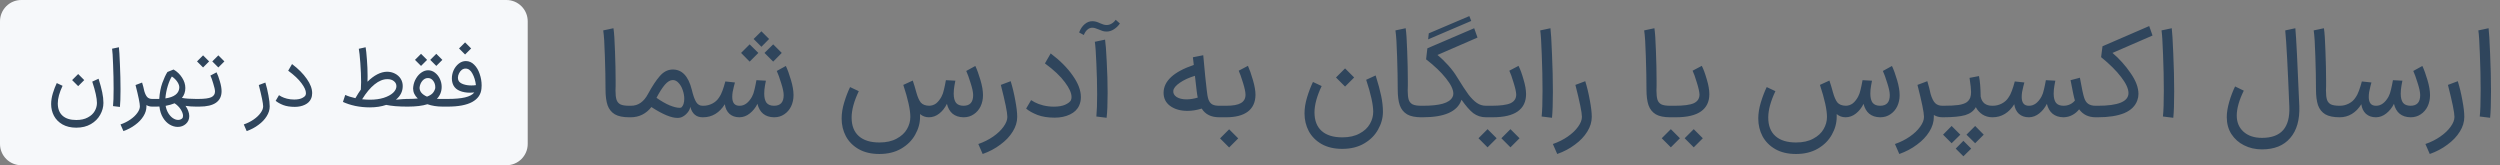 <svg xmlns="http://www.w3.org/2000/svg" width="469" height="31" viewBox="0 0 469 31" fill="none"><rect x="0" y="0" width="469" height="31" fill="#808080" stroke="none"/><path d="M118.012 22C116.876 22 115.988 21.816 115.348 21.448C114.708 21.064 114.252 20.496 113.98 19.744C113.724 18.992 113.596 18 113.596 16.768C113.596 14.944 113.556 12.88 113.476 10.576C113.412 8.256 113.308 6.632 113.164 5.704L115.084 5.296C115.212 6.112 115.308 7.544 115.372 9.592C115.452 11.624 115.492 13.472 115.492 15.136V16.144L115.468 16.984C115.468 17.736 115.532 18.312 115.66 18.712C115.788 19.096 116.028 19.384 116.38 19.576C116.748 19.752 117.292 19.84 118.012 19.84H118.132L118.252 20.92L118.132 22H118.012ZM117.903 19.84H118.383C119.727 19.84 120.791 19.096 121.575 17.608C122.359 16.168 123.087 15.064 123.759 14.296C124.431 13.512 125.191 13.096 126.039 13.048C127.879 12.952 129.127 14.216 129.783 16.84C130.039 17.912 130.311 18.68 130.599 19.144C130.887 19.608 131.287 19.84 131.799 19.84H132.015L132.135 20.92L132.015 22H131.799C130.615 22 129.847 21.344 129.495 20.032C129.447 20.416 129.279 20.776 128.991 21.112C128.719 21.448 128.415 21.704 128.079 21.88C127.807 22.04 127.471 22.12 127.071 22.12C125.919 22.12 124.295 21.44 122.199 20.08C121.719 20.704 121.143 21.184 120.471 21.52C119.815 21.84 119.103 22 118.335 22H117.903V19.84ZM123.159 18.352C124.055 18.976 124.879 19.448 125.631 19.768C126.399 20.072 127.007 20.224 127.455 20.224C127.615 20.224 127.743 20.2 127.839 20.152C128.191 19.816 128.367 19.272 128.367 18.52C128.367 17.992 128.271 17.456 128.079 16.912C127.903 16.368 127.647 15.92 127.311 15.568C126.991 15.2 126.623 15.016 126.207 15.016C125.727 15.016 125.231 15.312 124.719 15.904C124.223 16.496 123.703 17.312 123.159 18.352ZM145.17 22C144.354 21.984 143.682 21.76 143.154 21.328C142.642 20.896 142.29 20.28 142.098 19.48C141.73 20.216 141.25 20.816 140.658 21.28C140.082 21.744 139.45 21.984 138.762 22H138.69C137.954 22 137.338 21.784 136.842 21.352C136.362 20.904 136.074 20.304 135.978 19.552C135.482 20.352 134.89 20.96 134.202 21.376C133.514 21.792 132.754 22 131.922 22H131.826L131.706 20.92L131.826 19.84H131.946C132.538 19.84 133.098 19.704 133.626 19.432C134.154 19.16 134.562 18.8 134.85 18.352C135.154 17.92 135.386 17.464 135.546 16.984C135.722 16.504 135.898 15.936 136.074 15.28L137.874 15.472C137.842 15.568 137.778 15.808 137.682 16.192C137.586 16.576 137.506 16.936 137.442 17.272C137.394 17.608 137.37 17.912 137.37 18.184C137.37 19.288 137.818 19.84 138.714 19.84H138.762C139.658 19.84 140.426 19.28 141.066 18.16C141.274 17.776 141.434 17.32 141.546 16.792C141.674 16.264 141.794 15.68 141.906 15.04L143.682 15.136C143.666 15.2 143.61 15.496 143.514 16.024C143.418 16.552 143.37 17.064 143.37 17.56C143.37 18.328 143.514 18.904 143.802 19.288C144.106 19.656 144.578 19.84 145.218 19.84C146.418 19.84 147.018 19.176 147.018 17.848C147.018 17.304 146.858 16.544 146.538 15.568C146.234 14.576 145.962 13.824 145.722 13.312L147.426 12.376C147.746 13.048 148.066 13.928 148.386 15.016C148.706 16.088 148.866 17.032 148.866 17.848C148.866 18.616 148.714 19.32 148.41 19.96C148.106 20.584 147.674 21.08 147.114 21.448C146.57 21.816 145.954 22 145.266 22H145.218H145.17ZM140.634 8.32L142.266 9.928L140.634 11.56L139.026 9.928L140.634 8.32ZM142.842 5.872L144.282 7.312L142.842 8.776L141.378 7.312L142.842 5.872ZM145.05 8.32L146.658 9.928L145.05 11.56L143.418 9.928L145.05 8.32ZM180.715 22C179.899 21.984 179.227 21.76 178.699 21.328C178.187 20.896 177.835 20.28 177.643 19.48C177.275 20.232 176.795 20.84 176.203 21.304C175.611 21.768 174.971 22 174.283 22H174.235C173.627 22 173.083 21.8 172.603 21.4V21.928C172.603 23.08 172.299 24.192 171.691 25.264C171.099 26.336 170.227 27.208 169.075 27.88C167.923 28.552 166.555 28.888 164.971 28.888C163.451 28.888 162.155 28.584 161.083 27.976C160.027 27.368 159.227 26.56 158.683 25.552C158.155 24.544 157.891 23.44 157.891 22.24C157.891 21.28 158.051 20.272 158.371 19.216C158.691 18.16 159.059 17.2 159.475 16.336L161.107 17.104C160.211 18.992 159.763 20.64 159.763 22.048C159.763 23.568 160.211 24.728 161.107 25.528C162.003 26.328 163.291 26.728 164.971 26.728C166.267 26.728 167.347 26.488 168.211 26.008C169.091 25.544 169.739 24.944 170.155 24.208C170.571 23.488 170.779 22.728 170.779 21.928C170.779 20.6 170.339 18.6 169.459 15.928L171.235 15.112C171.459 15.768 171.683 16.512 171.907 17.344C172.147 18.208 172.427 18.84 172.747 19.24C173.083 19.624 173.611 19.824 174.331 19.84C174.811 19.824 175.235 19.68 175.603 19.408C175.971 19.12 176.307 18.704 176.611 18.16C176.819 17.776 176.979 17.32 177.091 16.792C177.219 16.264 177.339 15.68 177.451 15.04L179.227 15.136C179.211 15.2 179.155 15.496 179.059 16.024C178.963 16.552 178.915 17.064 178.915 17.56C178.915 18.328 179.059 18.904 179.347 19.288C179.651 19.656 180.123 19.84 180.763 19.84C181.963 19.84 182.563 19.176 182.563 17.848C182.563 17.304 182.403 16.544 182.083 15.568C181.779 14.576 181.507 13.824 181.267 13.312L182.971 12.376C183.291 13.048 183.611 13.928 183.931 15.016C184.251 16.088 184.411 17.032 184.411 17.848C184.411 18.616 184.259 19.32 183.955 19.96C183.651 20.584 183.219 21.08 182.659 21.448C182.115 21.816 181.499 22 180.811 22H180.715ZM183.531 27.016C184.555 26.664 185.483 26.2 186.315 25.624C187.147 25.048 187.795 24.432 188.259 23.776C188.739 23.12 188.979 22.504 188.979 21.928C188.979 21.112 188.571 19.112 187.755 15.928L189.603 15.232C189.955 16.368 190.243 17.568 190.467 18.832C190.707 20.096 190.827 21.128 190.827 21.928C190.827 22.872 190.547 23.792 189.987 24.688C189.427 25.6 188.651 26.416 187.659 27.136C186.683 27.872 185.579 28.456 184.347 28.888L183.531 27.016ZM197.877 22.072C196.613 22.072 195.533 21.904 194.637 21.568C193.741 21.216 193.029 20.816 192.501 20.368L193.437 18.784C193.501 18.816 193.733 18.952 194.133 19.192C194.549 19.416 195.069 19.608 195.693 19.768C196.333 19.928 197.005 20.008 197.709 20.008C198.573 20.008 199.277 19.888 199.821 19.648C200.381 19.392 200.741 19.112 200.901 18.808C200.981 18.616 201.021 18.416 201.021 18.208C201.021 17.456 200.605 16.528 199.773 15.424C198.957 14.304 197.709 13.128 196.029 11.896L197.109 10.024C198.885 11.368 200.269 12.76 201.261 14.2C202.269 15.624 202.773 16.96 202.773 18.208C202.773 18.784 202.669 19.304 202.461 19.768C202.141 20.504 201.565 21.072 200.733 21.472C199.901 21.872 198.949 22.072 197.877 22.072ZM205.678 21.856C205.774 20.864 205.822 19.472 205.822 17.68C205.822 15.808 205.774 13.88 205.678 11.896C205.598 9.896 205.502 8.544 205.39 7.84L207.31 7.432C207.422 8.152 207.526 9.528 207.622 11.56C207.734 13.592 207.79 15.56 207.79 17.464C207.79 19.512 207.726 21.056 207.598 22.096L205.678 21.856ZM202.438 6.088C202.71 5.4 203.062 4.88 203.494 4.528C203.926 4.16 204.398 3.976 204.91 3.976C205.166 3.976 205.406 4.008 205.63 4.072C205.854 4.136 206.102 4.232 206.374 4.36C206.582 4.44 206.79 4.52 206.998 4.6C207.206 4.664 207.414 4.696 207.622 4.696C207.926 4.696 208.23 4.608 208.534 4.432C208.838 4.256 209.094 4.016 209.302 3.712L210.094 4.408C209.774 4.872 209.39 5.24 208.942 5.512C208.51 5.784 208.07 5.92 207.622 5.92C207.35 5.92 207.102 5.888 206.878 5.824C206.67 5.76 206.422 5.664 206.134 5.536C205.878 5.424 205.662 5.344 205.486 5.296C205.31 5.232 205.118 5.2 204.91 5.2C204.574 5.2 204.27 5.32 203.998 5.56C203.726 5.784 203.502 6.12 203.326 6.568L202.438 6.088ZM228.729 22C227.209 22 226.113 21.456 225.441 20.368C224.513 20.656 223.625 20.8 222.777 20.8C221.465 20.8 220.385 20.496 219.537 19.888C218.705 19.28 218.289 18.456 218.289 17.416C218.289 15.208 220.177 13.464 223.953 12.184C223.905 11.864 223.849 11.384 223.785 10.744L225.729 10.36C226.017 13.56 226.233 15.72 226.377 16.84C226.457 17.656 226.569 18.272 226.713 18.688C226.873 19.104 227.105 19.4 227.409 19.576C227.713 19.752 228.153 19.84 228.729 19.84H229.065L229.185 20.92L229.065 22H228.729ZM220.113 17.032C220.065 17.496 220.265 17.88 220.713 18.184C221.177 18.488 221.801 18.64 222.585 18.64C223.273 18.64 223.977 18.528 224.697 18.304C224.633 18.048 224.569 17.656 224.505 17.128L224.169 14.224C223.049 14.56 222.105 14.992 221.337 15.52C220.569 16.048 220.161 16.552 220.113 17.032ZM228.786 19.84H230.034C231.314 19.84 232.234 19.672 232.794 19.336C233.37 19 233.658 18.48 233.658 17.776C233.658 17.28 233.498 16.52 233.178 15.496C232.858 14.472 232.594 13.728 232.386 13.264L234.114 12.352C234.418 13.024 234.73 13.912 235.05 15.016C235.37 16.104 235.53 17.032 235.53 17.8C235.514 19.176 235.034 20.224 234.09 20.944C233.146 21.648 231.794 22 230.034 22H228.786V19.84ZM230.586 24.256L232.29 25.96L230.586 27.664L228.882 25.96L230.586 24.256ZM247.943 16.144C247.047 18.032 246.599 19.68 246.599 21.088C246.599 22.608 247.047 23.768 247.943 24.568C248.839 25.368 250.127 25.768 251.807 25.768C253.103 25.768 254.183 25.528 255.047 25.048C255.927 24.584 256.575 23.984 256.991 23.248C257.407 22.528 257.615 21.768 257.615 20.968C257.615 19.64 257.175 17.64 256.295 14.968L258.071 14.152C258.535 15.624 258.879 16.896 259.103 17.968C259.327 19.024 259.439 20.024 259.439 20.968C259.439 22.12 259.135 23.232 258.527 24.304C257.935 25.376 257.063 26.248 255.911 26.92C254.759 27.592 253.391 27.928 251.807 27.928C250.287 27.928 248.991 27.624 247.919 27.016C246.863 26.408 246.063 25.6 245.519 24.592C244.991 23.584 244.727 22.48 244.727 21.28C244.727 20.32 244.887 19.312 245.207 18.256C245.527 17.2 245.895 16.24 246.311 15.376L247.943 16.144ZM252.335 12.832L254.039 14.536L252.335 16.24L250.631 14.536L252.335 12.832ZM266.63 22C265.494 22 264.606 21.816 263.966 21.448C263.326 21.064 262.87 20.496 262.598 19.744C262.342 18.992 262.214 18 262.214 16.768C262.214 14.944 262.174 12.88 262.094 10.576C262.03 8.256 261.926 6.632 261.782 5.704L263.702 5.296C263.83 6.112 263.926 7.544 263.99 9.592C264.07 11.624 264.11 13.472 264.11 15.136V16.144L264.086 16.984C264.086 17.736 264.15 18.312 264.278 18.712C264.406 19.096 264.646 19.384 264.998 19.576C265.366 19.752 265.91 19.84 266.63 19.84H266.75L266.87 20.92L266.75 22H266.63ZM278.765 22C277.869 22 277.077 21.744 276.389 21.232C275.717 20.704 274.981 19.864 274.181 18.712L274.133 18.832C273.365 20.944 270.965 22 266.933 22H266.333V19.84H266.933C268.517 19.84 269.757 19.712 270.653 19.456C271.565 19.2 272.173 18.792 272.477 18.232C272.589 18.056 272.645 17.832 272.645 17.56C272.645 16.792 272.181 15.832 271.253 14.68C270.341 13.528 269.101 12.344 267.533 11.128L267.773 9.064L276.557 5.296L277.181 7.048L269.669 10.312C270.389 10.904 271.077 11.568 271.733 12.304C272.389 13.04 272.941 13.784 273.389 14.536C274.253 15.944 274.949 17.008 275.477 17.728C276.021 18.432 276.549 18.96 277.061 19.312C277.573 19.664 278.141 19.84 278.765 19.84H279.077L279.197 20.92L279.077 22H278.765ZM268.037 6.256L275.645 3.016L276.005 3.928L267.917 7.384L268.037 6.256ZM278.802 19.84H279.762C281.474 19.84 282.682 19.68 283.386 19.36C284.09 19.024 284.442 18.48 284.442 17.728C284.426 17.232 284.258 16.48 283.938 15.472C283.634 14.448 283.37 13.712 283.146 13.264L284.874 12.352C285.194 12.976 285.506 13.824 285.81 14.896C286.13 15.952 286.29 16.872 286.29 17.656C286.29 19.08 285.77 20.16 284.73 20.896C283.69 21.632 282.122 22 280.026 22H278.802V19.84ZM279.066 24.232L280.77 25.936L279.066 27.64L277.362 25.936L279.066 24.232ZM283.362 24.232L285.066 25.936L283.362 27.64L281.658 25.936L283.362 24.232ZM289.21 21.856C289.322 20.896 289.378 19.272 289.378 16.984C289.378 14.808 289.33 12.56 289.234 10.24C289.154 7.904 289.058 6.392 288.946 5.704L290.866 5.296C290.962 6.032 291.058 7.64 291.154 10.12C291.266 12.584 291.322 14.928 291.322 17.152C291.322 19.392 291.266 21.04 291.154 22.096L289.21 21.856ZM291.32 27.016C292.344 26.664 293.272 26.2 294.104 25.624C294.936 25.048 295.584 24.432 296.048 23.776C296.528 23.12 296.768 22.504 296.768 21.928C296.768 21.112 296.36 19.112 295.544 15.928L297.392 15.232C297.744 16.368 298.032 17.568 298.256 18.832C298.496 20.096 298.616 21.128 298.616 21.928C298.616 22.872 298.336 23.792 297.776 24.688C297.216 25.6 296.44 26.416 295.448 27.136C294.472 27.872 293.368 28.456 292.136 28.888L291.32 27.016ZM313.294 22C312.158 22 311.27 21.816 310.63 21.448C309.99 21.064 309.534 20.496 309.262 19.744C309.006 18.992 308.878 18 308.878 16.768C308.878 14.944 308.838 12.88 308.758 10.576C308.694 8.256 308.59 6.632 308.446 5.704L310.366 5.296C310.494 6.112 310.59 7.544 310.654 9.592C310.734 11.624 310.774 13.472 310.774 15.136V16.144L310.75 16.984C310.75 17.736 310.814 18.312 310.942 18.712C311.07 19.096 311.31 19.384 311.662 19.576C312.03 19.752 312.574 19.84 313.294 19.84H313.414L313.534 20.92L313.414 22H313.294ZM313.185 19.84H314.145C315.857 19.84 317.065 19.68 317.769 19.36C318.473 19.024 318.825 18.48 318.825 17.728C318.809 17.232 318.641 16.48 318.321 15.472C318.017 14.448 317.753 13.712 317.529 13.264L319.257 12.352C319.577 12.976 319.889 13.824 320.193 14.896C320.513 15.952 320.673 16.872 320.673 17.656C320.673 19.08 320.153 20.16 319.113 20.896C318.073 21.632 316.505 22 314.409 22H313.185V19.84ZM313.449 24.232L315.153 25.936L313.449 27.64L311.745 25.936L313.449 24.232ZM317.745 24.232L319.449 25.936L317.745 27.64L316.041 25.936L317.745 24.232ZM352.676 22C351.86 21.984 351.188 21.76 350.66 21.328C350.148 20.896 349.796 20.28 349.604 19.48C349.236 20.232 348.756 20.84 348.164 21.304C347.572 21.768 346.932 22 346.244 22H346.196C345.588 22 345.044 21.8 344.564 21.4V21.928C344.564 23.08 344.26 24.192 343.652 25.264C343.06 26.336 342.188 27.208 341.036 27.88C339.884 28.552 338.516 28.888 336.932 28.888C335.412 28.888 334.116 28.584 333.044 27.976C331.988 27.368 331.188 26.56 330.644 25.552C330.116 24.544 329.852 23.44 329.852 22.24C329.852 21.28 330.012 20.272 330.332 19.216C330.652 18.16 331.02 17.2 331.436 16.336L333.068 17.104C332.172 18.992 331.724 20.64 331.724 22.048C331.724 23.568 332.172 24.728 333.068 25.528C333.964 26.328 335.252 26.728 336.932 26.728C338.228 26.728 339.308 26.488 340.172 26.008C341.052 25.544 341.7 24.944 342.116 24.208C342.532 23.488 342.74 22.728 342.74 21.928C342.74 20.6 342.3 18.6 341.42 15.928L343.196 15.112C343.42 15.768 343.644 16.512 343.868 17.344C344.108 18.208 344.388 18.84 344.708 19.24C345.044 19.624 345.572 19.824 346.292 19.84C346.772 19.824 347.196 19.68 347.564 19.408C347.932 19.12 348.268 18.704 348.572 18.16C348.78 17.776 348.94 17.32 349.052 16.792C349.18 16.264 349.3 15.68 349.412 15.04L351.188 15.136C351.172 15.2 351.116 15.496 351.02 16.024C350.924 16.552 350.876 17.064 350.876 17.56C350.876 18.328 351.02 18.904 351.308 19.288C351.612 19.656 352.084 19.84 352.724 19.84C353.924 19.84 354.524 19.176 354.524 17.848C354.524 17.304 354.364 16.544 354.044 15.568C353.74 14.576 353.468 13.824 353.228 13.312L354.932 12.376C355.252 13.048 355.572 13.928 355.892 15.016C356.212 16.088 356.372 17.032 356.372 17.848C356.372 18.616 356.22 19.32 355.916 19.96C355.612 20.584 355.18 21.08 354.62 21.448C354.076 21.816 353.46 22 352.772 22H352.676ZM364.396 22C363.788 22 363.252 21.856 362.788 21.568V21.928C362.788 22.872 362.508 23.792 361.948 24.688C361.388 25.6 360.612 26.416 359.62 27.136C358.644 27.872 357.54 28.456 356.308 28.888L355.492 27.016C356.516 26.664 357.444 26.2 358.276 25.624C359.108 25.048 359.756 24.432 360.22 23.776C360.7 23.12 360.94 22.504 360.94 21.928C360.94 21.112 360.532 19.112 359.716 15.928L361.564 15.232C361.82 16.064 362.028 16.872 362.188 17.656C362.428 18.456 362.716 19.024 363.052 19.36C363.388 19.68 363.836 19.84 364.396 19.84H364.564L364.684 20.92L364.564 22H364.396ZM364.325 19.84H364.541C365.773 19.84 366.733 19.792 367.421 19.696C368.109 19.584 368.613 19.416 368.933 19.192C369.253 18.968 369.485 18.664 369.629 18.28C369.725 17.992 369.773 17.648 369.773 17.248C369.773 16.736 369.677 15.856 369.485 14.608L371.261 14.272C371.453 15.28 371.557 16.56 371.573 18.112C371.797 19.264 372.525 19.84 373.757 19.84H373.925L374.045 20.92L373.925 22H373.757C373.085 22 372.477 21.832 371.933 21.496C371.389 21.144 370.965 20.68 370.661 20.104C370.277 20.808 369.621 21.304 368.693 21.592C367.765 21.864 366.381 22 364.541 22H364.325V19.84ZM366.125 23.632L367.757 25.264L366.125 26.872L364.517 25.264L366.125 23.632ZM368.333 26.416L369.797 27.88L368.333 29.32L366.893 27.88L368.333 26.416ZM370.541 23.632L372.149 25.264L370.541 26.872L368.909 25.264L370.541 23.632ZM393.117 22C392.493 22 391.917 21.88 391.389 21.64C390.861 21.384 390.413 21.008 390.045 20.512C389.693 20.96 389.261 21.32 388.749 21.592C388.253 21.848 387.725 21.984 387.165 22H387.117H387.069C386.253 21.984 385.581 21.76 385.053 21.328C384.541 20.896 384.189 20.28 383.997 19.48C383.629 20.216 383.149 20.816 382.557 21.28C381.981 21.744 381.349 21.984 380.661 22H380.589C379.853 22 379.237 21.784 378.741 21.352C378.261 20.904 377.973 20.304 377.877 19.552C377.381 20.352 376.789 20.96 376.101 21.376C375.413 21.792 374.653 22 373.821 22H373.725L373.605 20.92L373.725 19.84H373.845C374.437 19.84 374.997 19.704 375.525 19.432C376.053 19.16 376.461 18.8 376.749 18.352C377.053 17.92 377.285 17.464 377.445 16.984C377.621 16.504 377.797 15.936 377.973 15.28L379.773 15.472C379.741 15.568 379.677 15.808 379.581 16.192C379.485 16.576 379.405 16.936 379.341 17.272C379.293 17.608 379.269 17.912 379.269 18.184C379.269 19.288 379.717 19.84 380.613 19.84H380.661C381.557 19.84 382.325 19.28 382.965 18.16C383.173 17.776 383.333 17.32 383.445 16.792C383.573 16.264 383.693 15.68 383.805 15.04L385.581 15.136C385.565 15.2 385.509 15.496 385.413 16.024C385.317 16.552 385.269 17.064 385.269 17.56C385.269 18.328 385.413 18.904 385.701 19.288C386.005 19.656 386.477 19.84 387.117 19.84C387.549 19.84 387.957 19.752 388.341 19.576C388.725 19.384 389.029 19.144 389.253 18.856C389.093 18.36 388.821 17.088 388.437 15.04L390.189 14.584C390.541 16.568 390.813 17.832 391.005 18.376C391.165 18.872 391.413 19.24 391.749 19.48C392.101 19.72 392.557 19.84 393.117 19.84H393.237L393.357 20.92L393.237 22H393.117ZM392.966 19.84H393.566C397.39 19.84 399.302 19.048 399.302 17.464C399.302 16.648 398.846 15.648 397.934 14.464C397.038 13.28 395.782 12.032 394.166 10.72L394.43 8.68L403.19 4.888L403.814 6.664L396.302 9.928C397.582 11.016 398.71 12.272 399.686 13.696C400.678 15.104 401.174 16.416 401.174 17.632C401.174 18.048 401.102 18.448 400.958 18.832C400.574 19.904 399.75 20.704 398.486 21.232C397.222 21.744 395.582 22 393.566 22H392.966V19.84ZM405.764 21.856C405.876 20.896 405.932 19.272 405.932 16.984C405.932 14.808 405.884 12.56 405.788 10.24C405.708 7.904 405.612 6.392 405.5 5.704L407.42 5.296C407.516 6.032 407.612 7.64 407.708 10.12C407.82 12.584 407.876 14.928 407.876 17.152C407.876 19.392 407.82 21.04 407.708 22.096L405.764 21.856ZM424.342 28.024C423.11 28.024 421.99 27.768 420.982 27.256C419.99 26.76 419.198 26.056 418.606 25.144C418.03 24.232 417.742 23.176 417.742 21.976C417.742 21.128 417.894 20.176 418.198 19.12C418.502 18.064 418.87 17.096 419.302 16.216L420.934 17.008C420.054 18.8 419.614 20.36 419.614 21.688C419.614 22.936 420.038 23.944 420.886 24.712C421.75 25.48 422.902 25.864 424.342 25.864C426.15 25.864 427.478 25.376 428.326 24.4C429.174 23.424 429.558 21.96 429.478 20.008C429.19 12.76 428.934 7.992 428.71 5.704L430.606 5.296C430.766 6.928 431.014 11.8 431.35 19.912C431.446 22.472 430.878 24.464 429.646 25.888C428.43 27.312 426.662 28.024 424.342 28.024ZM438.895 22C437.759 22 436.871 21.816 436.231 21.448C435.591 21.064 435.135 20.496 434.863 19.744C434.607 18.992 434.479 18 434.479 16.768C434.479 14.944 434.439 12.88 434.359 10.576C434.295 8.256 434.191 6.632 434.047 5.704L435.967 5.296C436.095 6.112 436.191 7.544 436.255 9.592C436.335 11.624 436.375 13.472 436.375 15.136V16.144L436.351 16.984C436.351 17.736 436.415 18.312 436.543 18.712C436.671 19.096 436.911 19.384 437.263 19.576C437.631 19.752 438.175 19.84 438.895 19.84H439.015L439.135 20.92L439.015 22H438.895ZM452.178 22C451.362 21.984 450.69 21.76 450.162 21.328C449.65 20.896 449.298 20.28 449.106 19.48C448.738 20.216 448.258 20.816 447.666 21.28C447.09 21.744 446.458 21.984 445.77 22H445.698C444.962 22 444.346 21.784 443.85 21.352C443.37 20.904 443.082 20.304 442.986 19.552C442.49 20.352 441.898 20.96 441.21 21.376C440.522 21.792 439.762 22 438.93 22H438.834L438.714 20.92L438.834 19.84H438.954C439.546 19.84 440.106 19.704 440.634 19.432C441.162 19.16 441.57 18.8 441.858 18.352C442.162 17.92 442.394 17.464 442.554 16.984C442.73 16.504 442.906 15.936 443.082 15.28L444.882 15.472C444.85 15.568 444.786 15.808 444.69 16.192C444.594 16.576 444.514 16.936 444.45 17.272C444.402 17.608 444.378 17.912 444.378 18.184C444.378 19.288 444.826 19.84 445.722 19.84H445.77C446.666 19.84 447.434 19.28 448.074 18.16C448.282 17.776 448.442 17.32 448.554 16.792C448.682 16.264 448.802 15.68 448.914 15.04L450.69 15.136C450.674 15.2 450.618 15.496 450.522 16.024C450.426 16.552 450.378 17.064 450.378 17.56C450.378 18.328 450.522 18.904 450.81 19.288C451.114 19.656 451.586 19.84 452.226 19.84C453.426 19.84 454.026 19.176 454.026 17.848C454.026 17.304 453.866 16.544 453.546 15.568C453.242 14.576 452.97 13.824 452.73 13.312L454.434 12.376C454.754 13.048 455.074 13.928 455.394 15.016C455.714 16.088 455.874 17.032 455.874 17.848C455.874 18.616 455.722 19.32 455.418 19.96C455.114 20.584 454.682 21.08 454.122 21.448C453.578 21.816 452.962 22 452.274 22H452.226H452.178ZM455.008 27.016C456.032 26.664 456.96 26.2 457.792 25.624C458.624 25.048 459.272 24.432 459.736 23.776C460.216 23.12 460.456 22.504 460.456 21.928C460.456 21.112 460.048 19.112 459.232 15.928L461.08 15.232C461.432 16.368 461.72 17.568 461.944 18.832C462.184 20.096 462.304 21.128 462.304 21.928C462.304 22.872 462.024 23.792 461.464 24.688C460.904 25.6 460.128 26.416 459.136 27.136C458.16 27.872 457.056 28.456 455.824 28.888L455.008 27.016ZM465.202 21.856C465.314 20.896 465.37 19.272 465.37 16.984C465.37 14.808 465.322 12.56 465.226 10.24C465.146 7.904 465.05 6.392 464.938 5.704L466.858 5.296C466.954 6.032 467.05 7.64 467.146 10.12C467.258 12.584 467.314 14.928 467.314 17.152C467.314 19.392 467.258 21.04 467.146 22.096L465.202 21.856Z" fill="#2F455C"></path><path d="M0 4C0 1.791 1.791 0 4 0H95C97.209 0 99 1.791 99 4V27C99 29.209 97.209 31 95 31H4C1.791 31 0 29.209 0 27V4Z" fill="#F6F8FA"></path><path d="M11.738 16.096C11.14 17.355 10.842 18.453 10.842 19.392C10.842 20.405 11.14 21.179 11.738 21.712C12.335 22.245 13.194 22.512 14.314 22.512C15.178 22.512 15.898 22.352 16.474 22.032C17.061 21.723 17.492 21.323 17.77 20.832C18.047 20.352 18.186 19.845 18.186 19.312C18.186 18.427 17.892 17.093 17.306 15.312L18.49 14.768C18.799 15.749 19.029 16.597 19.178 17.312C19.327 18.016 19.402 18.683 19.402 19.312C19.402 20.08 19.199 20.821 18.794 21.536C18.399 22.251 17.818 22.832 17.05 23.28C16.282 23.728 15.37 23.952 14.314 23.952C13.3 23.952 12.437 23.749 11.722 23.344C11.018 22.939 10.485 22.4 10.122 21.728C9.77 21.056 9.594 20.32 9.594 19.52C9.594 18.88 9.701 18.208 9.914 17.504C10.127 16.8 10.373 16.16 10.65 15.584L11.738 16.096ZM14.666 13.888L15.802 15.024L14.666 16.16L13.53 15.024L14.666 13.888ZM21.202 19.904C21.277 19.264 21.314 18.181 21.314 16.656C21.314 15.205 21.282 13.707 21.218 12.16C21.165 10.603 21.101 9.595 21.026 9.136L22.306 8.864C22.37 9.355 22.434 10.427 22.498 12.08C22.573 13.723 22.61 15.285 22.61 16.768C22.61 18.261 22.573 19.36 22.498 20.064L21.202 19.904ZM28.545 20C28.14 20 27.783 19.904 27.473 19.712V19.952C27.473 20.581 27.287 21.195 26.913 21.792C26.54 22.4 26.023 22.944 25.361 23.424C24.711 23.915 23.975 24.304 23.153 24.592L22.609 23.344C23.292 23.109 23.911 22.8 24.465 22.416C25.02 22.032 25.452 21.621 25.761 21.184C26.081 20.747 26.241 20.336 26.241 19.952C26.241 19.408 25.969 18.075 25.425 15.952L26.657 15.488C26.828 16.043 26.967 16.581 27.073 17.104C27.233 17.637 27.425 18.016 27.649 18.24C27.873 18.453 28.172 18.56 28.545 18.56H28.657L28.737 19.28L28.657 20H28.545ZM28.514 18.56H29.506H29.874C29.949 17.429 30.141 16.432 30.45 15.568C30.77 14.693 31.09 14.005 31.41 13.504L32.562 13.04C33.224 13.424 33.757 13.936 34.162 14.576C34.568 15.205 34.77 15.851 34.77 16.512C34.77 17.227 34.557 17.845 34.13 18.368C34.813 18.496 35.693 18.56 36.77 18.56L36.85 19.28L36.77 20C36.066 20 35.41 19.952 34.802 19.856C35.026 20.165 35.197 20.485 35.314 20.816C35.442 21.147 35.506 21.467 35.506 21.776C35.506 22.373 35.293 22.864 34.866 23.248C34.44 23.621 33.933 23.808 33.346 23.808C32.834 23.808 32.333 23.664 31.842 23.376C31.352 23.088 30.93 22.656 30.578 22.08C30.226 21.504 30.002 20.805 29.906 19.984C29.757 19.995 29.533 20 29.234 20H28.514V18.56ZM31.026 18.464C32.669 18.219 33.538 17.568 33.634 16.512C33.666 16.16 33.549 15.781 33.282 15.376C33.016 14.971 32.669 14.629 32.242 14.352C31.976 14.747 31.72 15.333 31.474 16.112C31.239 16.88 31.09 17.664 31.026 18.464ZM31.074 19.856C31.17 20.389 31.341 20.853 31.586 21.248C31.842 21.653 32.13 21.963 32.45 22.176C32.781 22.389 33.101 22.496 33.41 22.496C33.698 22.496 33.944 22.411 34.146 22.24C34.274 22.133 34.338 21.968 34.338 21.744C34.338 21.392 34.194 20.987 33.906 20.528C33.618 20.08 33.234 19.696 32.754 19.376C32.264 19.579 31.703 19.739 31.074 19.856ZM36.576 18.56H37.216C38.358 18.56 39.163 18.453 39.632 18.24C40.102 18.016 40.336 17.653 40.336 17.152C40.326 16.821 40.214 16.32 40 15.648C39.798 14.965 39.622 14.475 39.472 14.176L40.624 13.568C40.838 13.984 41.046 14.549 41.248 15.264C41.462 15.968 41.568 16.581 41.568 17.104C41.568 18.053 41.222 18.773 40.528 19.264C39.835 19.755 38.79 20 37.392 20H36.576V18.56ZM38.096 10.384L39.232 11.52L38.096 12.656L36.96 11.52L38.096 10.384ZM40.96 10.384L42.096 11.52L40.96 12.656L39.824 11.52L40.96 10.384ZM45.734 23.344C46.417 23.109 47.036 22.8 47.59 22.416C48.145 22.032 48.577 21.621 48.886 21.184C49.206 20.747 49.366 20.336 49.366 19.952C49.366 19.408 49.094 18.075 48.55 15.952L49.782 15.488C50.017 16.245 50.209 17.045 50.358 17.888C50.518 18.731 50.598 19.419 50.598 19.952C50.598 20.581 50.412 21.195 50.038 21.792C49.665 22.4 49.148 22.944 48.486 23.424C47.836 23.915 47.1 24.304 46.278 24.592L45.734 23.344ZM55.298 20.048C54.456 20.048 53.736 19.936 53.138 19.712C52.541 19.477 52.066 19.211 51.714 18.912L52.338 17.856C52.381 17.877 52.536 17.968 52.802 18.128C53.08 18.277 53.426 18.405 53.842 18.512C54.269 18.619 54.717 18.672 55.186 18.672C55.762 18.672 56.232 18.592 56.594 18.432C56.968 18.261 57.208 18.075 57.314 17.872C57.368 17.744 57.394 17.611 57.394 17.472C57.394 16.971 57.117 16.352 56.562 15.616C56.018 14.869 55.186 14.085 54.066 13.264L54.786 12.016C55.97 12.912 56.893 13.84 57.554 14.8C58.226 15.749 58.562 16.64 58.562 17.472C58.562 17.856 58.493 18.203 58.354 18.512C58.141 19.003 57.757 19.381 57.202 19.648C56.648 19.915 56.013 20.048 55.298 20.048ZM64.768 17.808C65.301 18.053 65.936 18.256 66.672 18.416C67.045 17.765 67.386 17.227 67.696 16.8C67.728 16.395 67.744 15.925 67.744 15.392C67.744 14.325 67.696 13.141 67.6 11.84C67.504 10.528 67.408 9.632 67.312 9.152L68.592 8.864C68.677 9.333 68.757 10.096 68.832 11.152C68.917 12.197 68.96 13.237 68.96 14.272C68.96 14.741 68.954 15.093 68.944 15.328C69.541 14.731 70.149 14.272 70.768 13.952C71.386 13.632 71.994 13.467 72.592 13.456C73.146 13.456 73.648 13.573 74.096 13.808C74.554 14.043 74.912 14.363 75.168 14.768C75.424 15.173 75.552 15.632 75.552 16.144C75.552 17.147 75.125 18 74.272 18.704C75.232 18.608 75.93 18.56 76.368 18.56L76.448 19.28L76.368 20C75.632 20 74.906 19.973 74.192 19.92C73.488 19.856 72.906 19.776 72.448 19.68C71.541 19.989 70.522 20.144 69.392 20.144C68.442 20.144 67.525 20.053 66.64 19.872C65.765 19.68 64.997 19.429 64.336 19.12L64.768 17.808ZM67.936 18.624C68.469 18.677 68.949 18.704 69.376 18.704C70.357 18.704 71.226 18.587 71.984 18.352C72.741 18.107 73.328 17.792 73.744 17.408C74.16 17.013 74.368 16.603 74.368 16.176C74.368 15.792 74.213 15.477 73.904 15.232C73.605 14.976 73.194 14.848 72.672 14.848C71.882 14.848 71.082 15.173 70.272 15.824C69.461 16.475 68.682 17.408 67.936 18.624ZM76.138 18.56H76.522C77.172 18.56 77.791 18.533 78.378 18.48C77.791 17.925 77.498 17.296 77.498 16.592C77.498 16.517 77.508 16.395 77.53 16.224C77.604 15.669 77.78 15.163 78.058 14.704C78.335 14.235 78.671 13.867 79.066 13.6C79.471 13.323 79.887 13.184 80.314 13.184C80.783 13.184 81.21 13.333 81.594 13.632C81.988 13.931 82.298 14.32 82.522 14.8C82.746 15.28 82.858 15.776 82.858 16.288C82.858 17.163 82.559 17.915 81.962 18.544C82.1 18.555 82.314 18.56 82.602 18.56H84.01L84.09 19.28L84.01 20H83.05C81.983 20 81.028 19.851 80.186 19.552C79.247 19.851 78.026 20 76.522 20H76.138V18.56ZM78.986 10.096L80.122 11.232L78.986 12.368L77.85 11.232L78.986 10.096ZM78.714 16.384C78.692 16.736 78.799 17.067 79.034 17.376C79.279 17.675 79.636 17.925 80.106 18.128C80.564 17.957 80.911 17.749 81.146 17.504C81.38 17.248 81.546 16.944 81.642 16.592L81.658 16.368C81.658 15.909 81.53 15.509 81.274 15.168C81.018 14.816 80.687 14.64 80.282 14.64C79.887 14.64 79.54 14.811 79.242 15.152C78.954 15.493 78.778 15.904 78.714 16.384ZM81.85 10.096L82.986 11.232L81.85 12.368L80.714 11.232L81.85 10.096ZM83.81 18.56H84.002C85.346 18.56 86.424 18.464 87.234 18.272C88.056 18.08 88.637 17.771 88.978 17.344C88.712 17.376 88.445 17.392 88.178 17.392C87.464 17.392 86.829 17.28 86.274 17.056C85.72 16.832 85.32 16.491 85.074 16.032C84.872 15.637 84.77 15.195 84.77 14.704C84.77 14.181 84.882 13.669 85.106 13.168C85.341 12.667 85.661 12.256 86.066 11.936C86.472 11.616 86.914 11.456 87.394 11.456C87.981 11.456 88.498 11.68 88.946 12.128C89.405 12.576 89.752 13.157 89.986 13.872C90.232 14.576 90.354 15.296 90.354 16.032C90.354 16.171 90.344 16.368 90.322 16.624C90.226 17.712 89.645 18.549 88.578 19.136C87.512 19.712 85.986 20 84.002 20H83.81V18.56ZM86.05 15.184C86.21 15.451 86.509 15.659 86.946 15.808C87.384 15.957 87.88 16.032 88.434 16.032C88.754 16.032 89.037 16.011 89.282 15.968C89.186 15.147 88.968 14.427 88.626 13.808C88.296 13.179 87.864 12.864 87.33 12.864C87.074 12.864 86.834 12.949 86.61 13.12C86.397 13.291 86.226 13.515 86.098 13.792C85.97 14.059 85.906 14.325 85.906 14.592C85.906 14.805 85.954 15.003 86.05 15.184ZM87.25 7.952L88.386 9.088L87.25 10.224L86.114 9.088L87.25 7.952Z" fill="#2F455C"></path></svg>